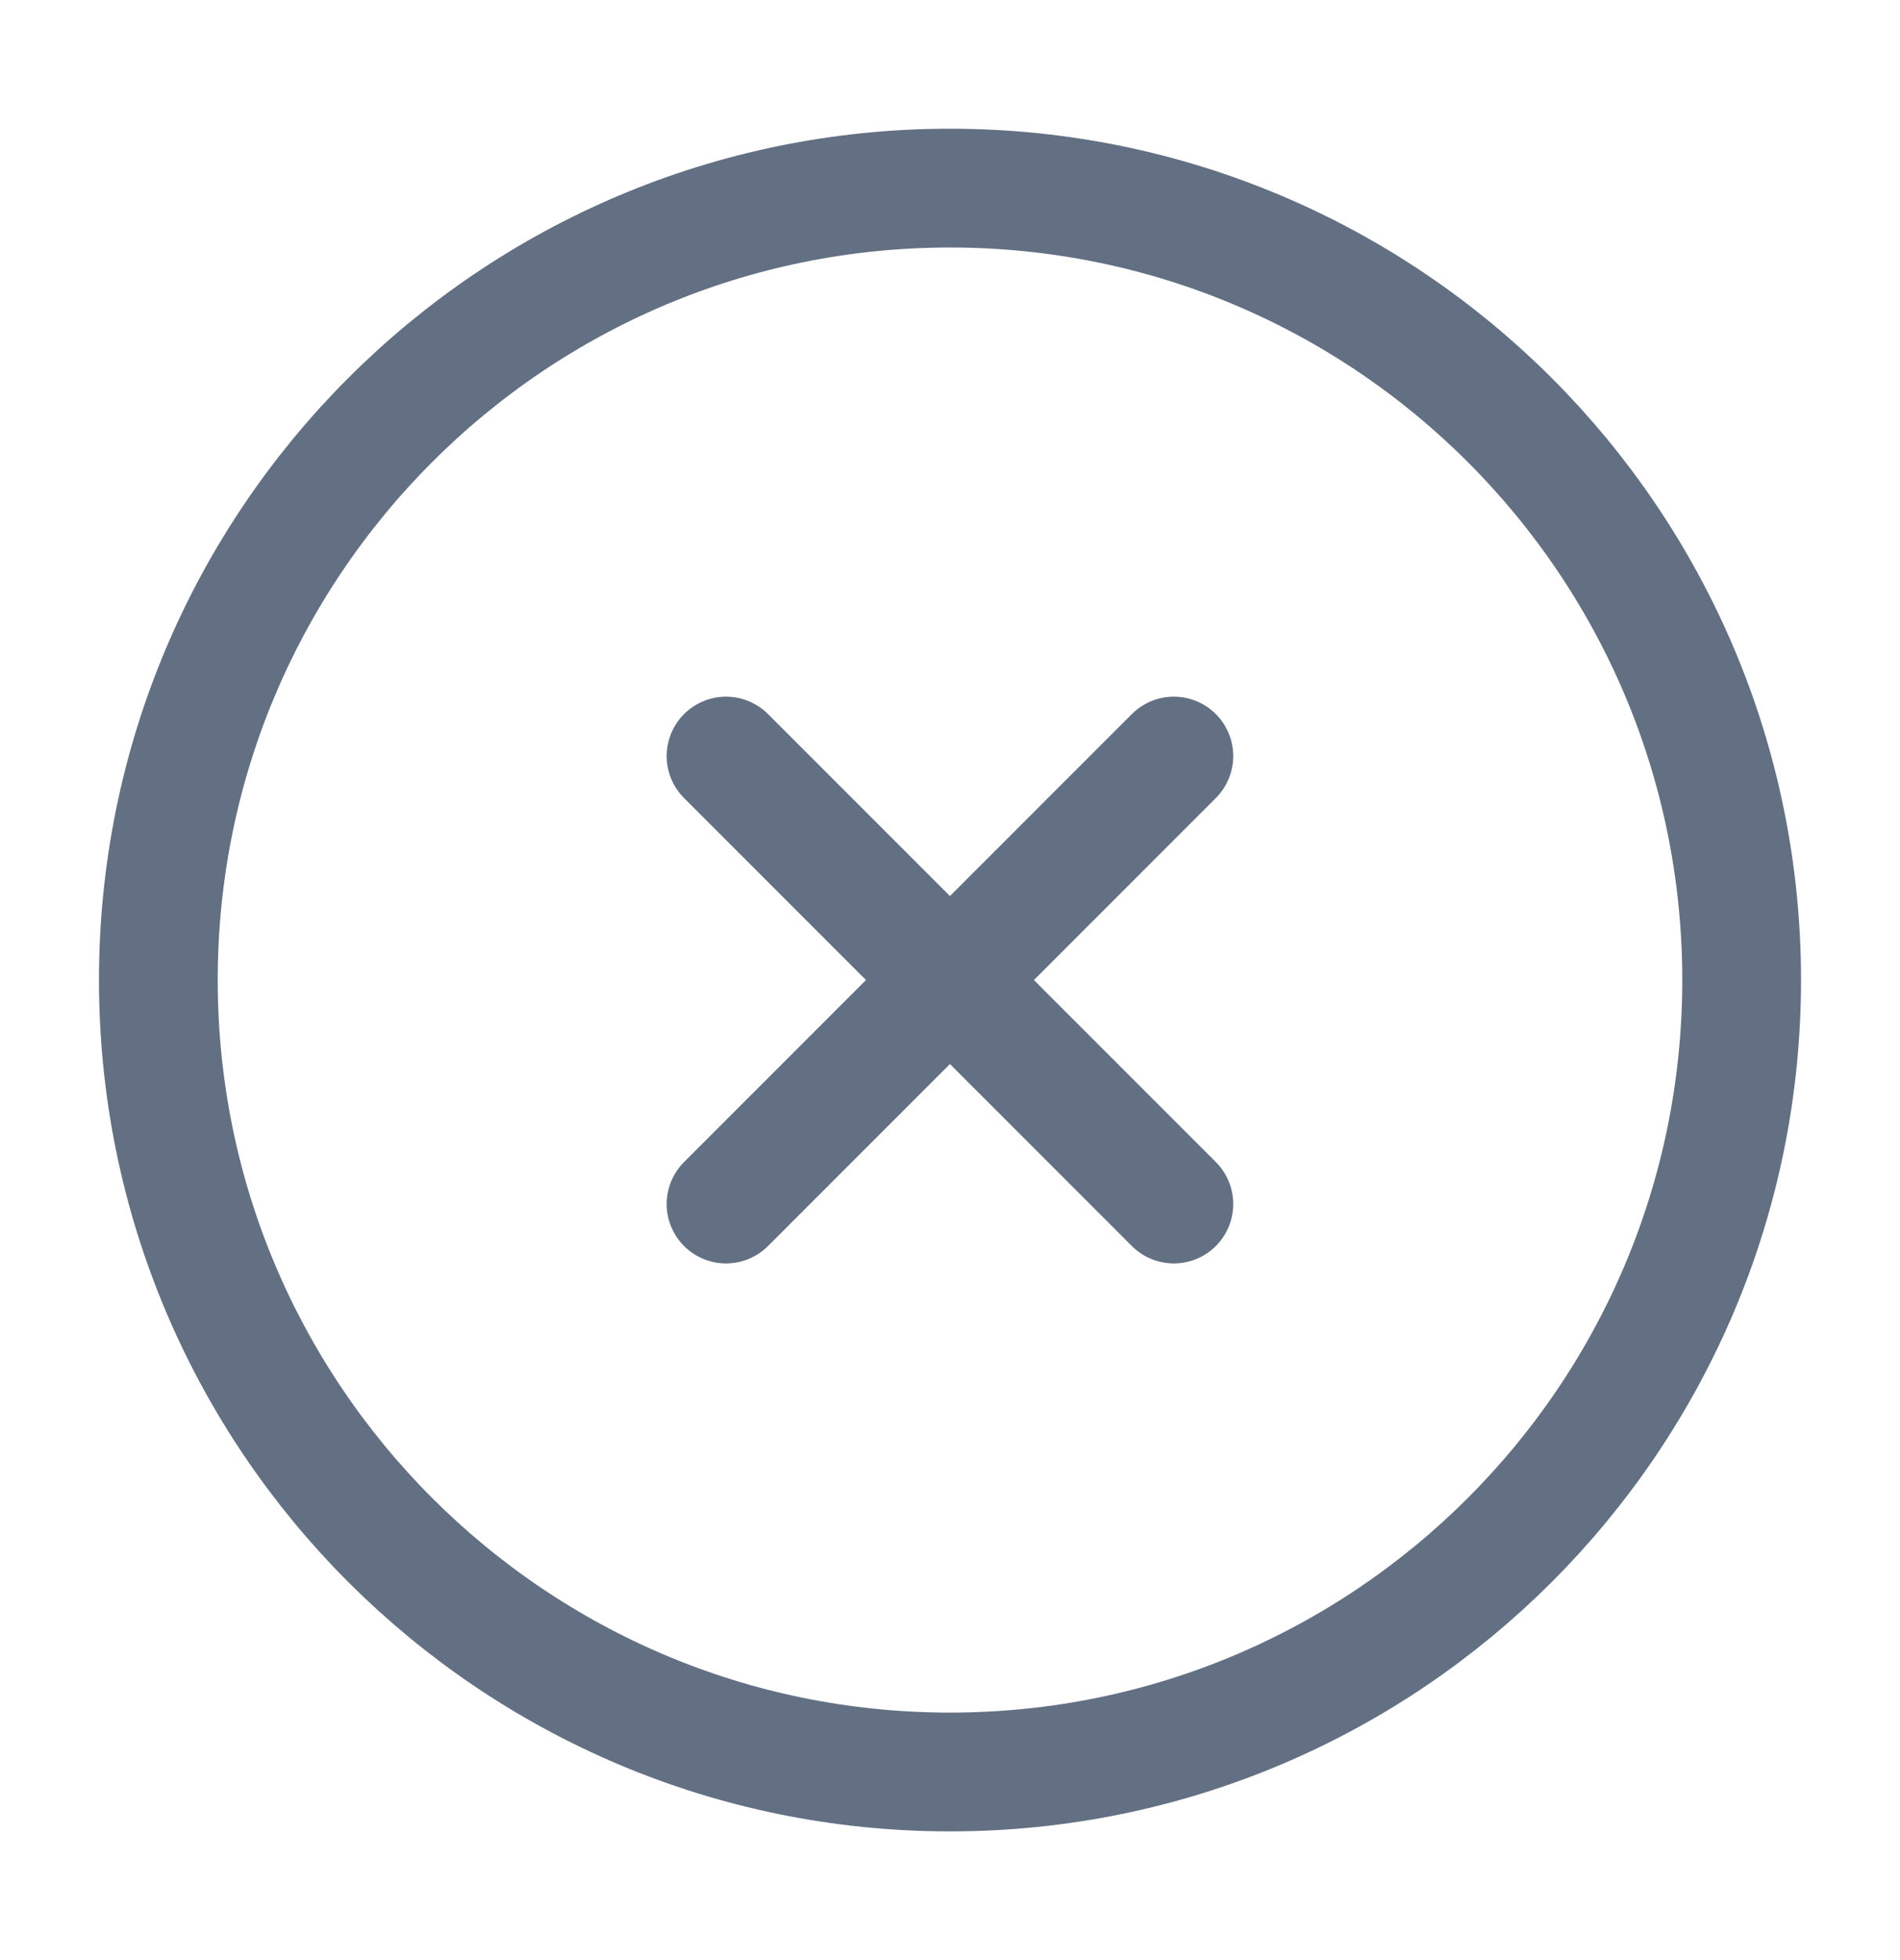 <svg xmlns="http://www.w3.org/2000/svg" width="32" height="33" fill="none" xmlns:v="https://vecta.io/nano"><path d="M12.228 20.271l3.771-3.771m0 0l3.771-3.771M15.999 16.5l-3.771-3.771m3.771 3.771l3.771 3.771m9.563-3.771c0 7.364-5.97 13.333-13.333 13.333S2.667 23.864 2.667 16.5 8.636 3.167 16 3.167 29.333 9.136 29.333 16.5z" stroke="#637083" stroke-width="2" stroke-linecap="round" stroke-linejoin="round"/></svg>